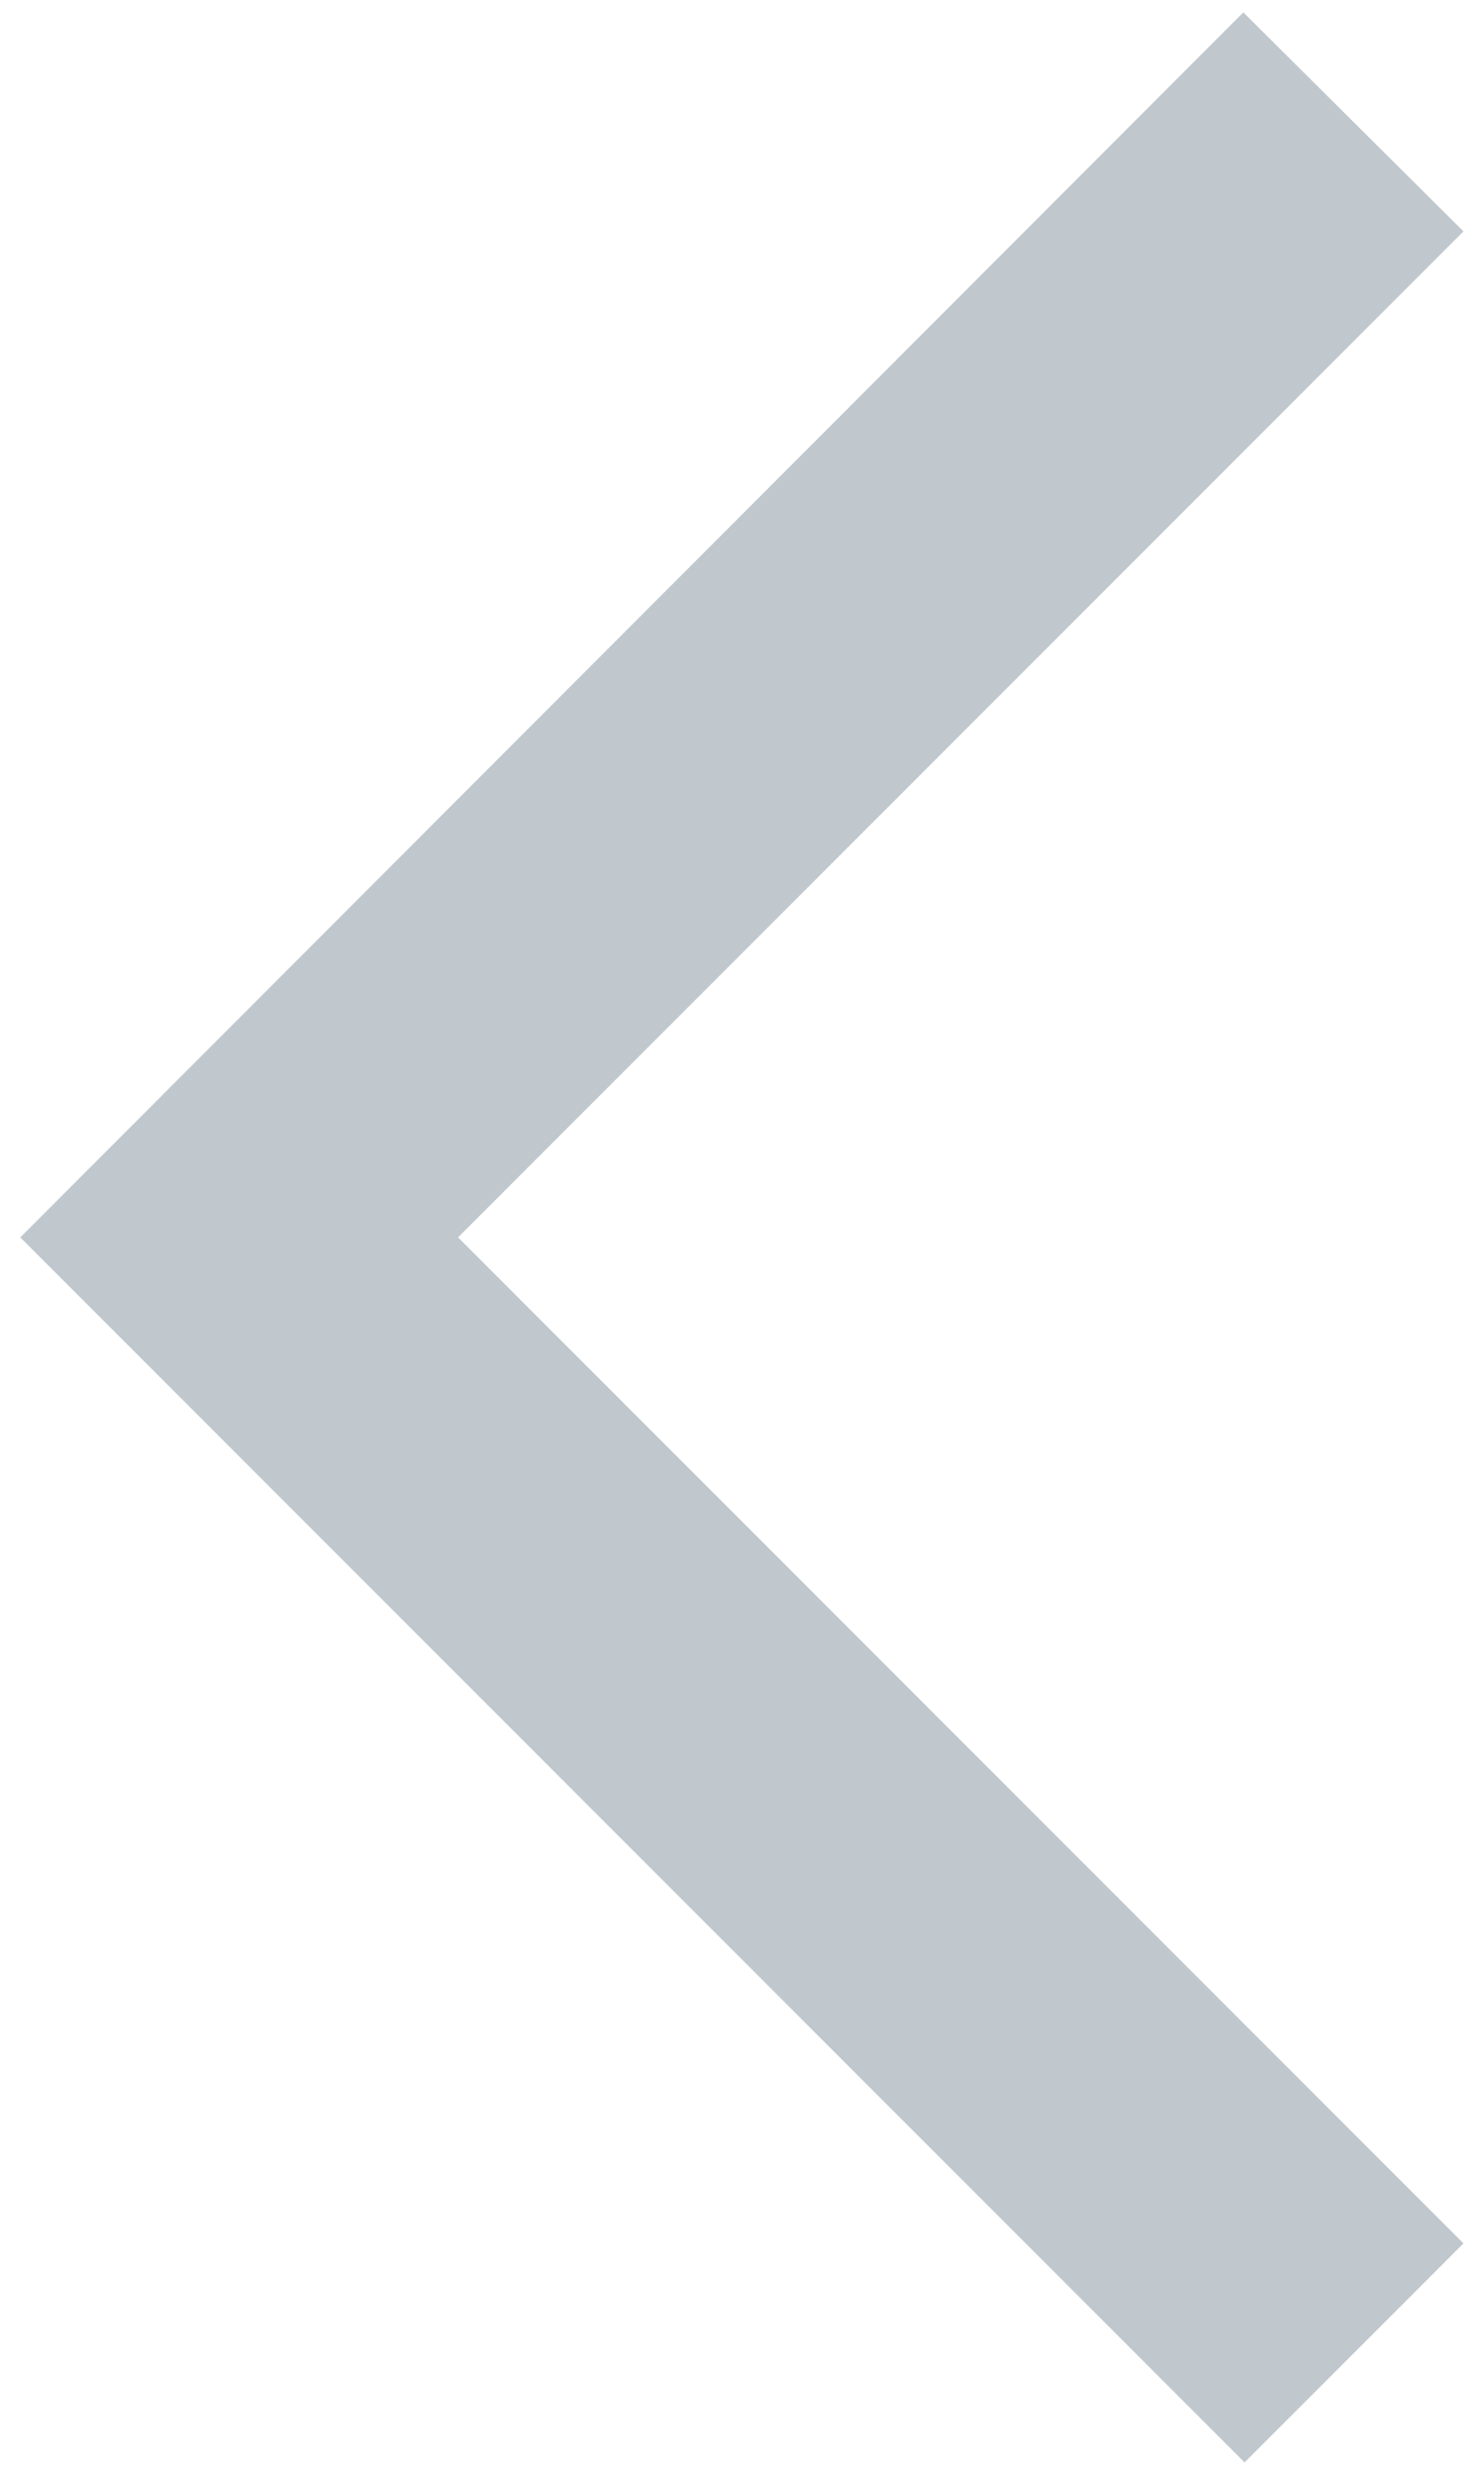 <svg width="12" height="20" viewBox="0 0 12 20" fill="none" xmlns="http://www.w3.org/2000/svg"><path d="M11.834 1.87L10.054 0.1L0.164 10L10.064 19.9L11.834 18.13L3.704 10L11.834 1.87Z" fill="#C0C8CE"/></svg>